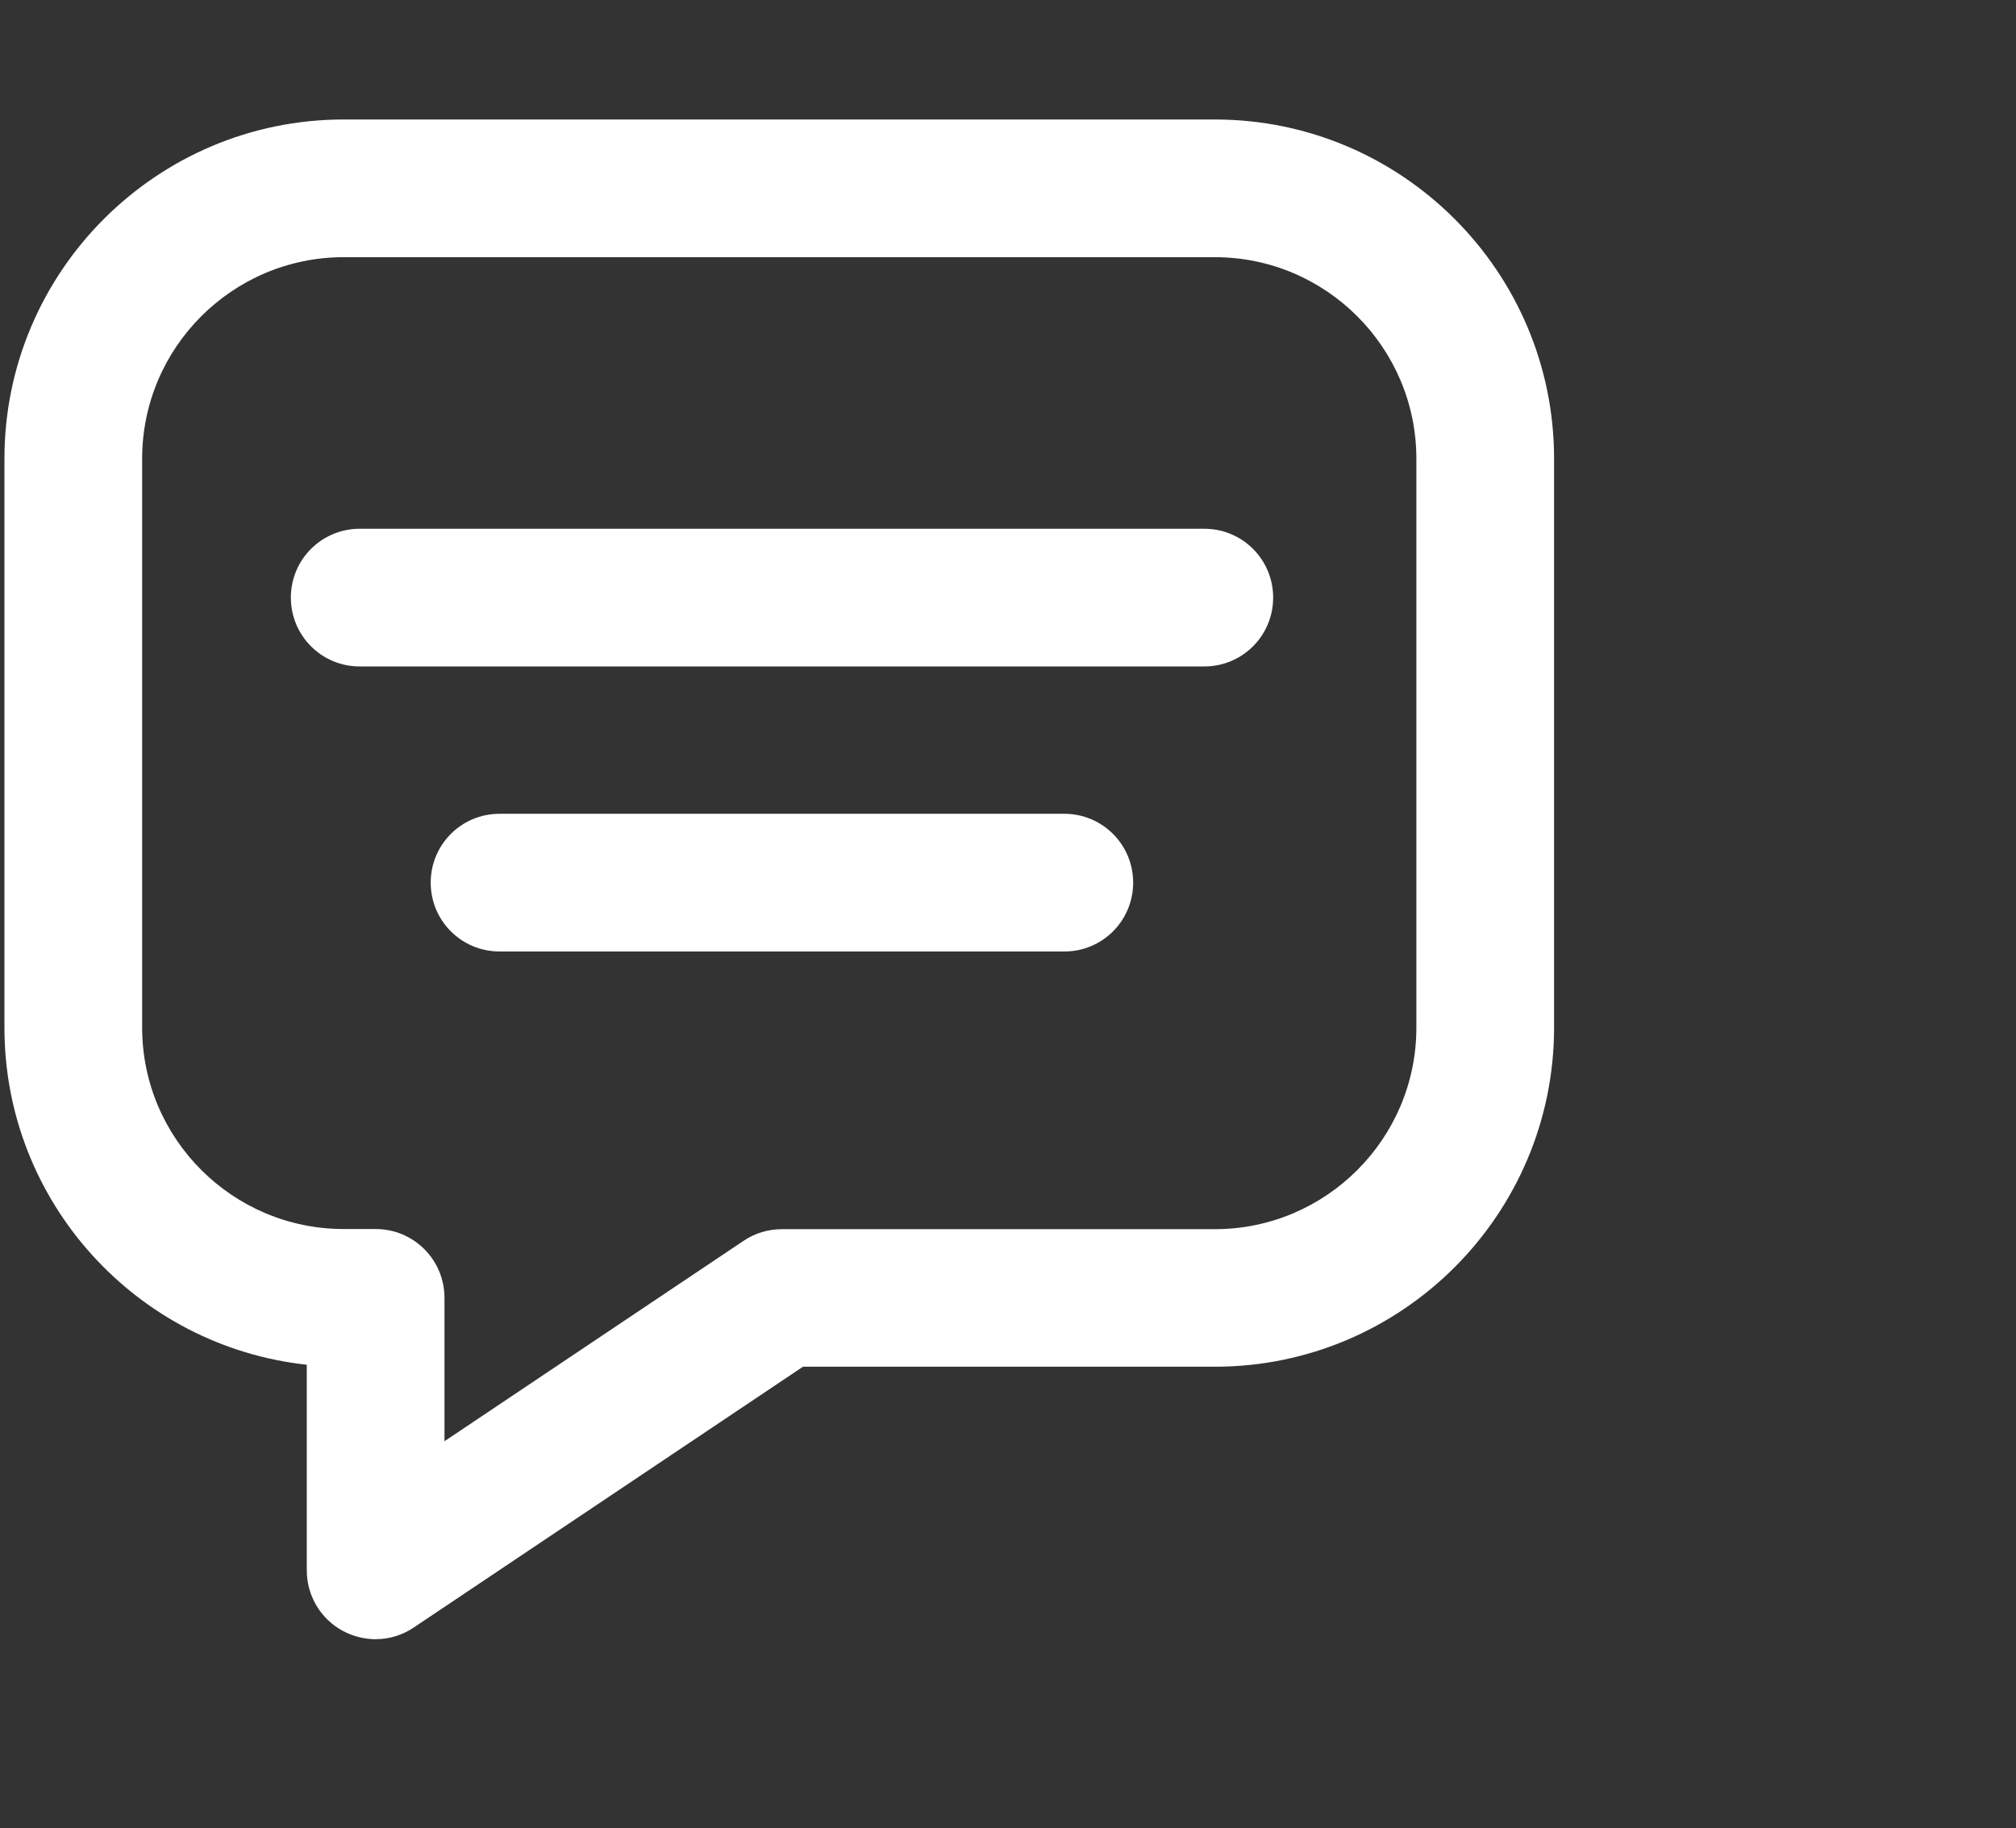 <?xml version="1.0" encoding="utf-8"?>
<!-- Generator: Adobe Illustrator 25.2.0, SVG Export Plug-In . SVG Version: 6.00 Build 0)  -->
<svg version="1.1" id="Layer_1" xmlns="http://www.w3.org/2000/svg" xmlns:xlink="http://www.w3.org/1999/xlink" x="0px" y="0px"
	 viewBox="0 0 131.76 119.49" style="enable-background:new 0 0 131.76 119.49;" xml:space="preserve">
<rect x="0" y="0" width="131.76" height="119.49" fill="#333333" stroke="none"/>
<style type="text/css">
	.st0{fill:#FFFFFF;}
</style>
<path class="st0" d="M78.71,43.56h-55.2c-2.49,0-4.5-2.01-4.5-4.5s2.01-4.5,4.5-4.5h55.2c2.49,0,4.5,2.01,4.5,4.5
	S81.2,43.56,78.71,43.56z"/>
<path class="st0" d="M69.57,62.19H32.65c-2.49,0-4.5-2.01-4.5-4.5s2.01-4.5,4.5-4.5h36.91c2.49,0,4.5,2.01,4.5,4.5
	S72.05,62.19,69.57,62.19z"/>
<path class="st0" d="M24.55,107.14c-0.73,0-1.45-0.18-2.12-0.53c-1.47-0.78-2.38-2.31-2.38-3.97V89.2C8.95,88,0.29,78.58,0.29,67.17
	V29.98c0-12.22,9.94-22.17,22.17-22.17H79.4c12.22,0,22.17,9.94,22.17,22.17v37.18c0,12.22-9.94,22.17-22.17,22.17H52.48
	l-25.43,17.04C26.3,106.88,25.42,107.14,24.55,107.14z M22.46,16.81c-7.26,0-13.17,5.91-13.17,13.17v37.18
	c0,7.26,5.91,13.17,13.17,13.17h2.09c2.49,0,4.5,2.01,4.5,4.5v9.37L48.6,81.1c0.74-0.5,1.61-0.76,2.51-0.76H79.4
	c7.26,0,13.17-5.91,13.17-13.17V29.98c0-7.26-5.91-13.17-13.17-13.17H22.46z"/>
</svg>
